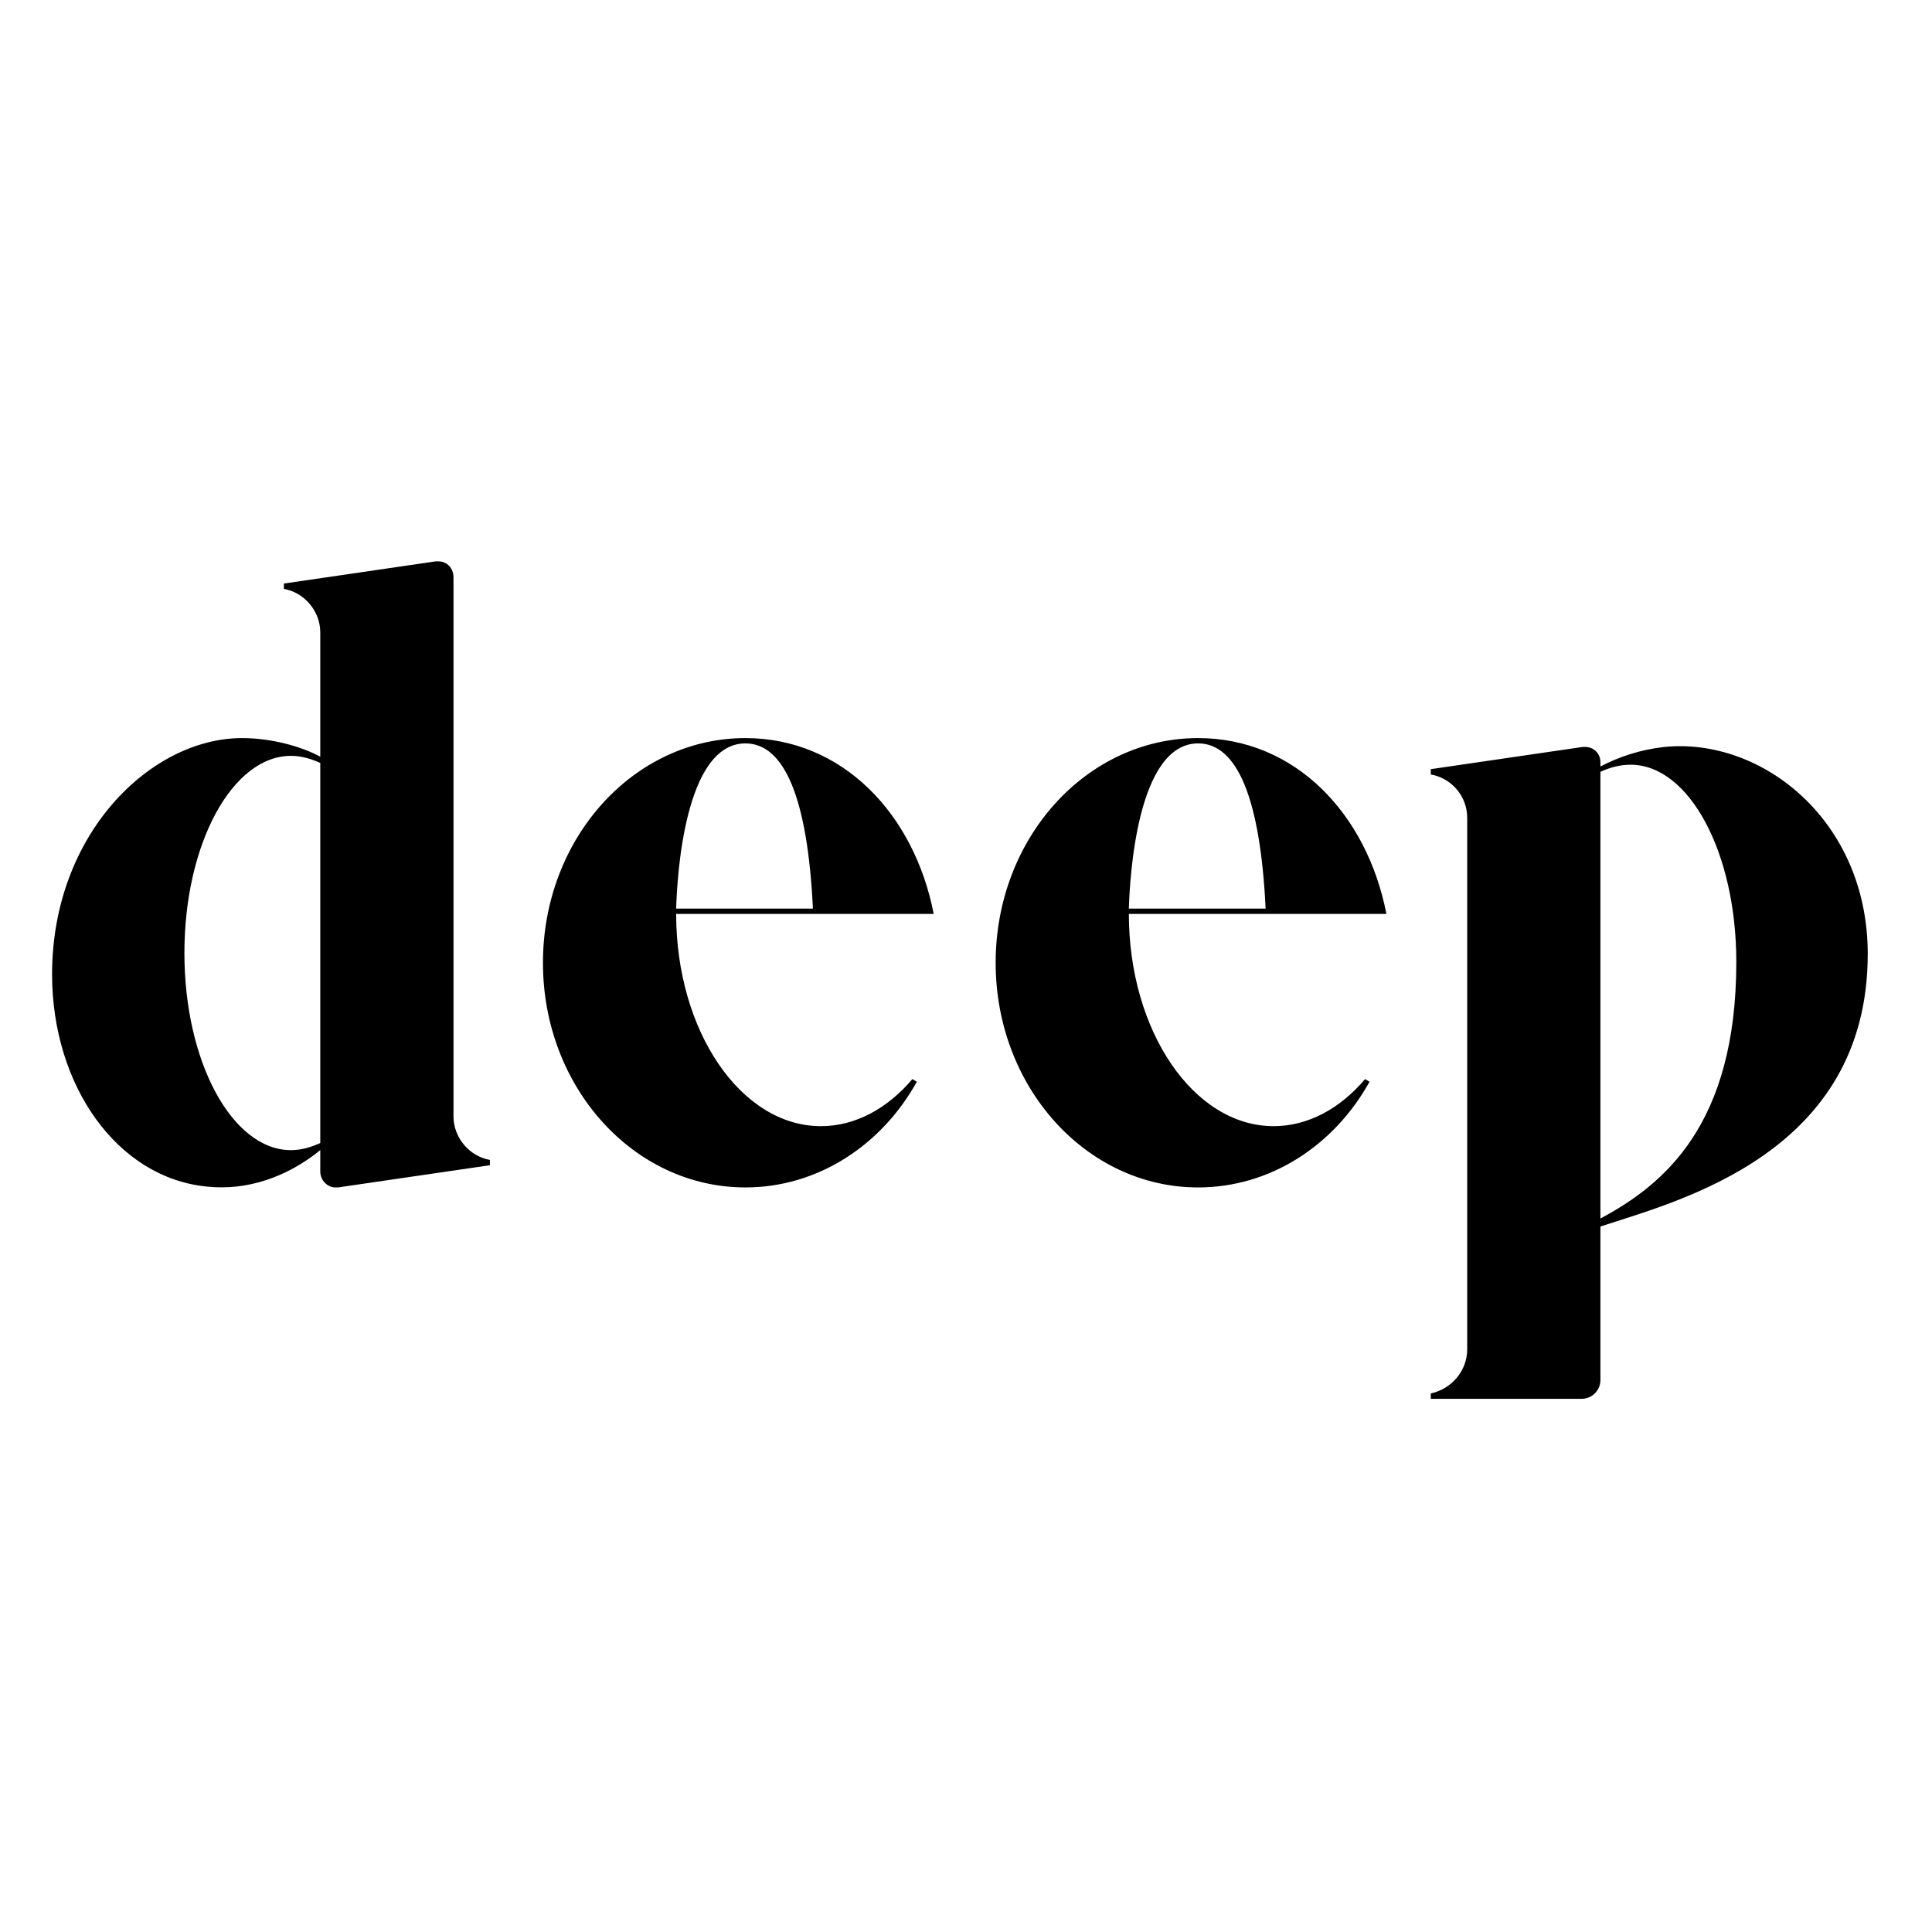<?xml version="1.0" encoding="UTF-8"?> <svg xmlns="http://www.w3.org/2000/svg" width="138" height="138" viewBox="0 0 138 138" fill="none"><path d="M32.392 79.743C32.392 81.265 33.534 82.597 34.993 82.851V83.231L24.146 84.817C24.082 84.817 24.019 84.817 23.955 84.817C23.384 84.817 22.877 84.31 22.877 83.675V82.153C20.53 84.056 17.675 85.071 14.758 84.754C8.351 84.119 3.72 77.522 3.72 69.593C3.72 59.571 10.761 52.72 17.295 52.72C19.452 52.72 21.608 53.354 22.877 54.052V45.171C22.877 43.649 21.735 42.317 20.276 42.063V41.682L31.123 40.097C31.187 40.097 31.25 40.097 31.314 40.097C31.948 40.097 32.392 40.604 32.392 41.238V79.743ZM20.784 82.153C21.482 82.153 22.179 81.963 22.877 81.645V54.496C22.179 54.179 21.482 53.989 20.784 53.989C16.597 53.989 13.172 60.268 13.172 68.071C13.172 75.873 16.597 82.153 20.784 82.153ZM58.637 80.44C61.111 80.44 63.394 79.172 65.17 77.078L65.487 77.269C62.95 81.836 58.383 84.817 53.245 84.817C45.252 84.817 38.782 77.649 38.782 68.769C38.782 59.888 45.252 52.72 53.245 52.72C60.159 52.72 65.297 58.112 66.693 65.28H48.297C48.297 73.653 52.928 80.44 58.637 80.44ZM53.245 53.1C48.868 53.1 48.36 62.742 48.297 64.899H58.066C57.685 57.033 56.036 53.1 53.245 53.1ZM90.973 80.44C93.447 80.44 95.73 79.172 97.506 77.078L97.824 77.269C95.286 81.836 90.719 84.817 85.581 84.817C77.588 84.817 71.118 77.649 71.118 68.769C71.118 59.888 77.588 52.72 85.581 52.72C92.495 52.72 97.633 58.112 99.029 65.28H80.633C80.633 73.653 85.264 80.44 90.973 80.44ZM85.581 53.1C81.204 53.1 80.697 62.742 80.633 64.899H90.402C90.021 57.033 88.372 53.1 85.581 53.1ZM118.883 53.354C125.861 52.656 133.41 58.619 133.41 68.134C133.41 82.407 119.898 85.769 114.316 87.608V98.582C114.316 99.28 113.745 99.914 112.984 99.914H102.2V99.534C103.659 99.216 104.801 97.948 104.801 96.362V58.429C104.801 56.843 103.659 55.574 102.2 55.321V54.94L113.048 53.354C113.111 53.354 113.174 53.354 113.238 53.354C113.872 53.354 114.316 53.862 114.316 54.433V54.75C115.648 54.052 117.171 53.544 118.883 53.354ZM114.316 87.037C118.82 84.627 124.022 80.377 124.022 68.705C124.022 60.903 120.66 54.623 116.473 54.623C115.712 54.623 115.014 54.813 114.316 55.13V87.037Z" fill="black"></path></svg> 